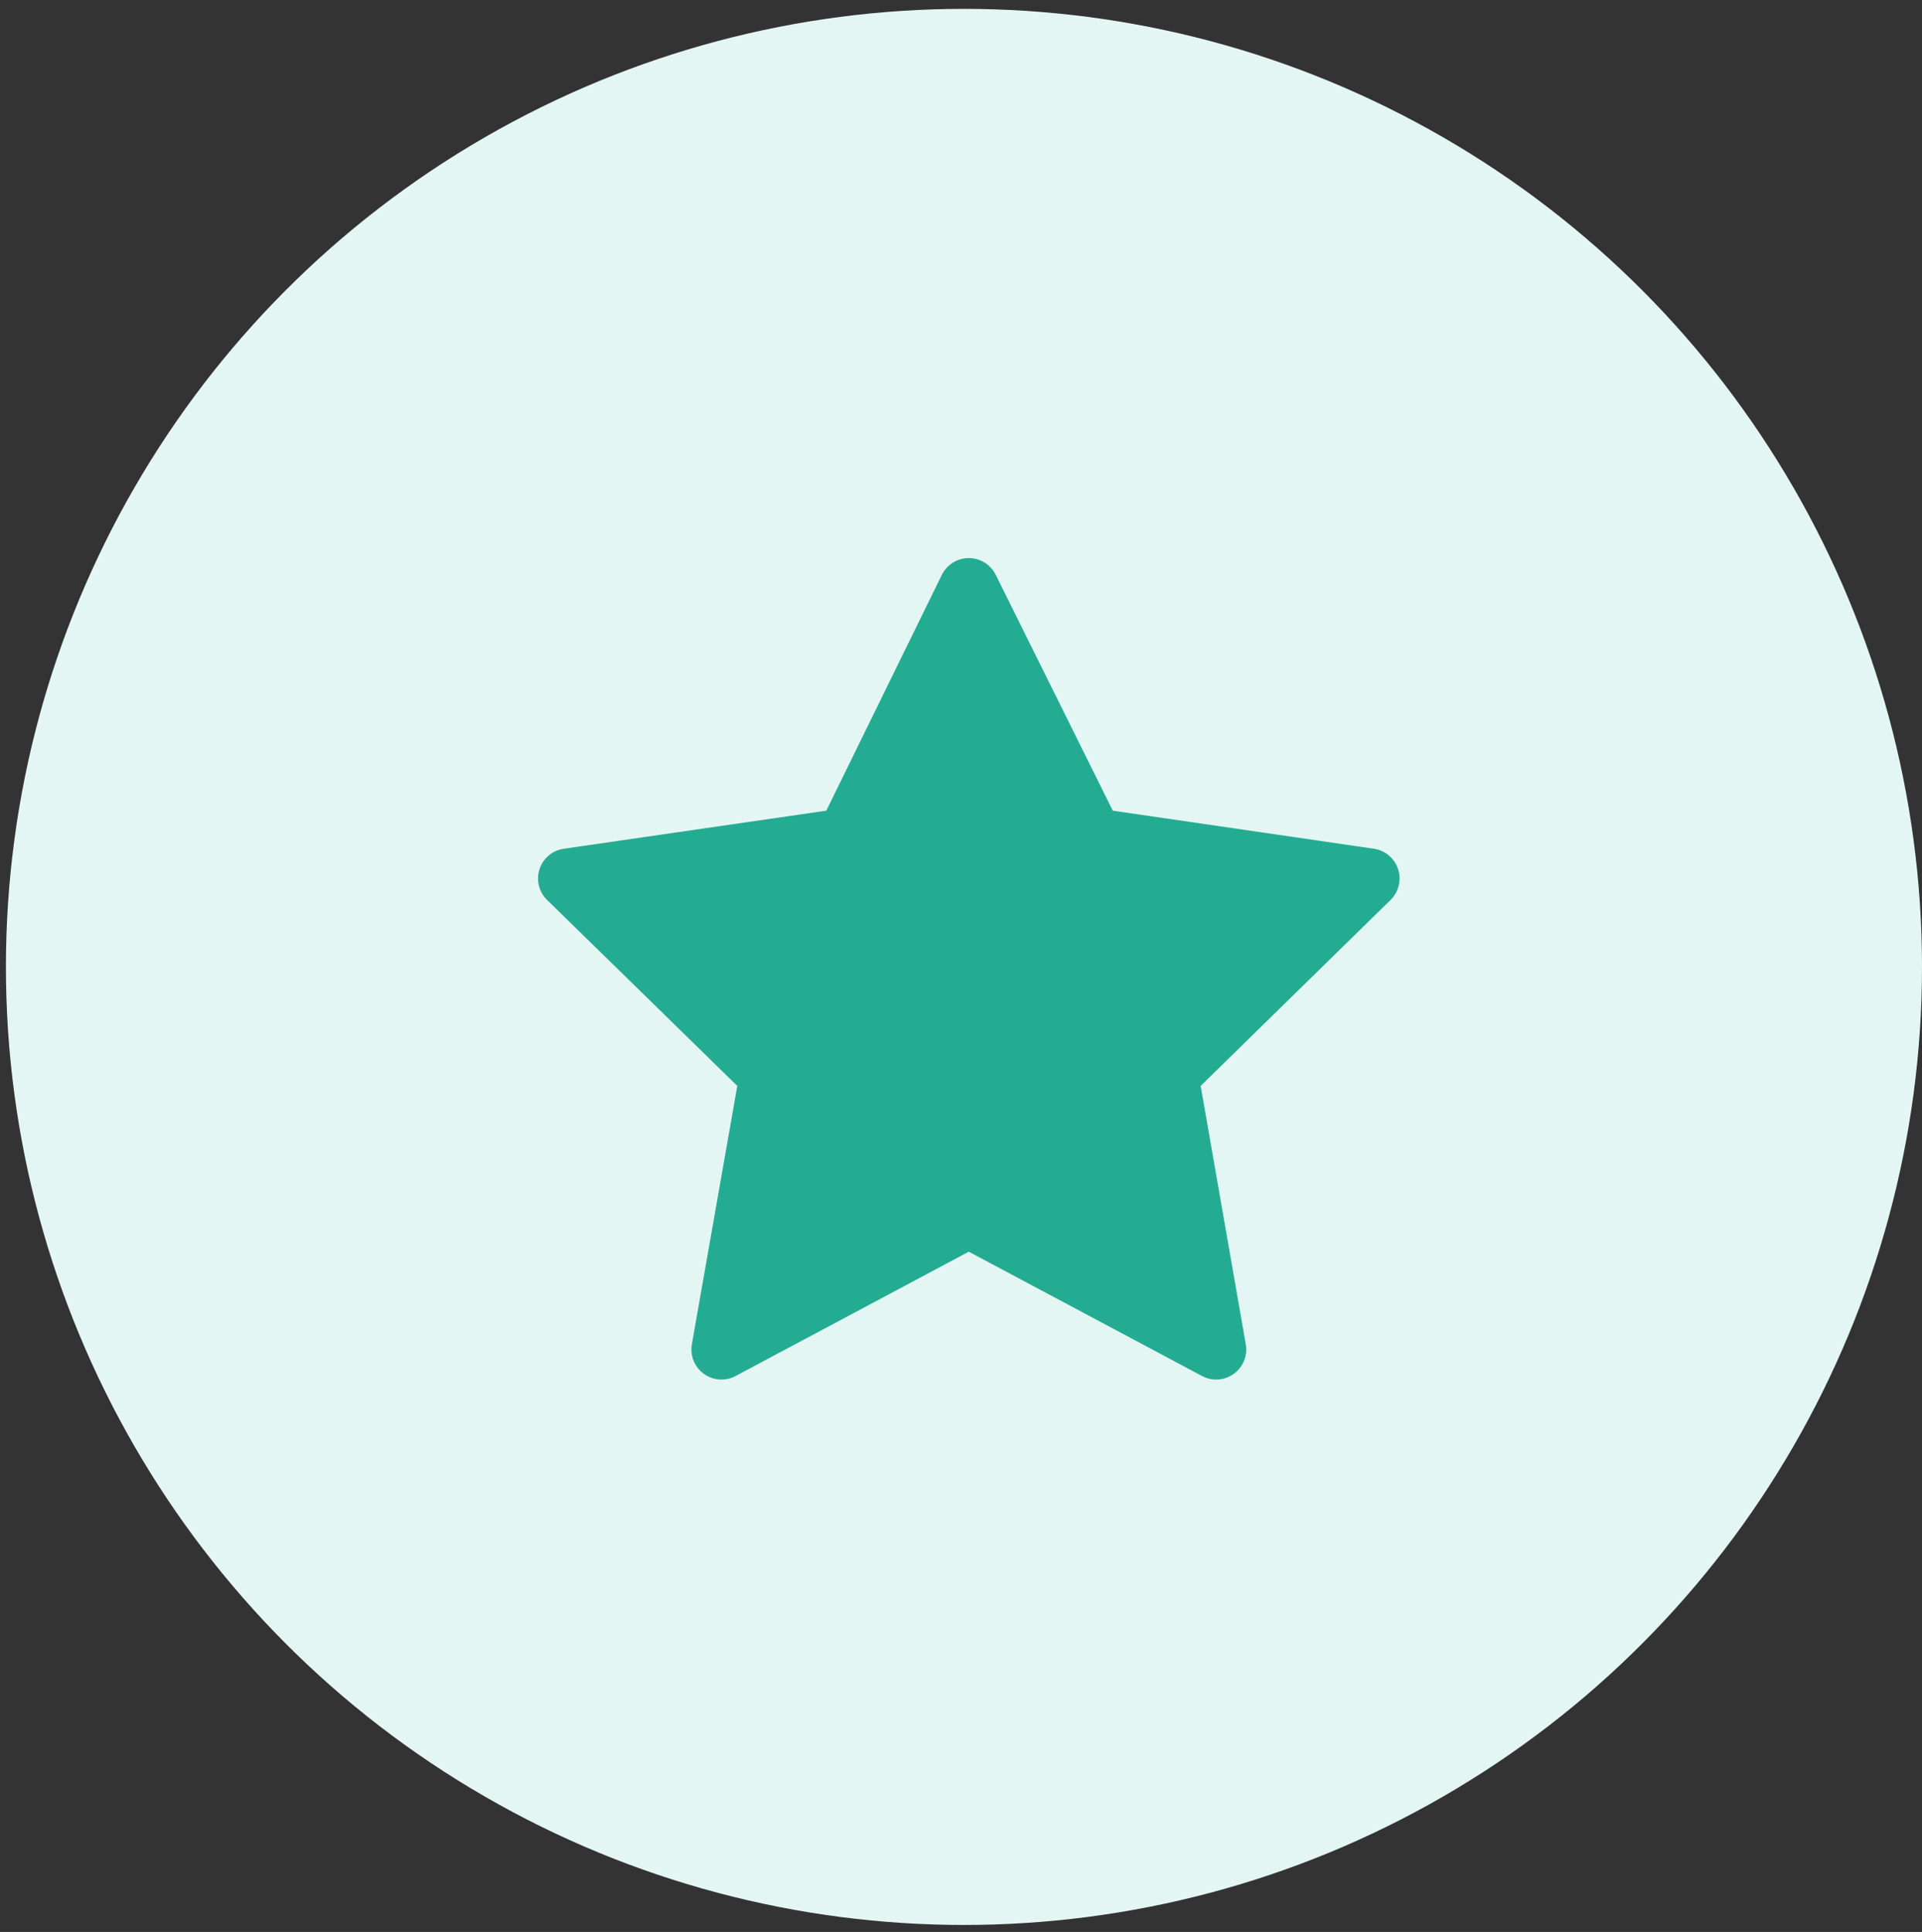 <?xml version="1.0" encoding="UTF-8"?> <svg xmlns="http://www.w3.org/2000/svg" width="193" height="194" viewBox="0 0 193 194" fill="none"><rect x="0" y="0" width="193" height="194" fill="#333333" stroke="none"/><circle cx="96.797" cy="97.094" r="96.203" fill="#E4F6F3"></circle><path d="M97.282 59.06L84.984 84.163L57.048 88.214L77.285 107.999L72.447 135.511L97.282 122.271L122.123 135.511L117.321 107.999L137.523 88.214L109.741 84.163L97.282 59.06Z" fill="#23AC92"></path><path fill-rule="evenodd" clip-rule="evenodd" d="M97.274 56.041C98.423 56.038 99.475 56.688 99.985 57.717L111.741 81.404L137.958 85.227C139.093 85.392 140.036 86.187 140.392 87.278C140.747 88.369 140.454 89.567 139.634 90.369L120.566 109.043L125.095 134.991C125.294 136.127 124.827 137.277 123.893 137.954C122.959 138.631 121.721 138.716 120.703 138.173L97.282 125.69L73.867 138.173C72.848 138.716 71.609 138.631 70.675 137.953C69.741 137.275 69.275 136.124 69.475 134.987L74.037 109.043L54.938 90.371C54.117 89.568 53.822 88.37 54.178 87.278C54.534 86.186 55.478 85.391 56.614 85.227L82.974 81.404L94.572 57.731C95.078 56.699 96.125 56.044 97.274 56.041ZM97.3 65.882L87.694 85.49C87.255 86.385 86.403 87.006 85.417 87.149L63.523 90.323L79.394 105.84C80.107 106.536 80.429 107.539 80.257 108.521L76.492 129.934L95.862 119.607C96.75 119.134 97.814 119.134 98.702 119.607L118.087 129.939L114.348 108.517C114.177 107.538 114.499 106.537 115.209 105.842L131.058 90.32L109.306 87.148C108.326 87.005 107.478 86.391 107.038 85.504L97.3 65.882Z" fill="#23AC92"></path></svg> 